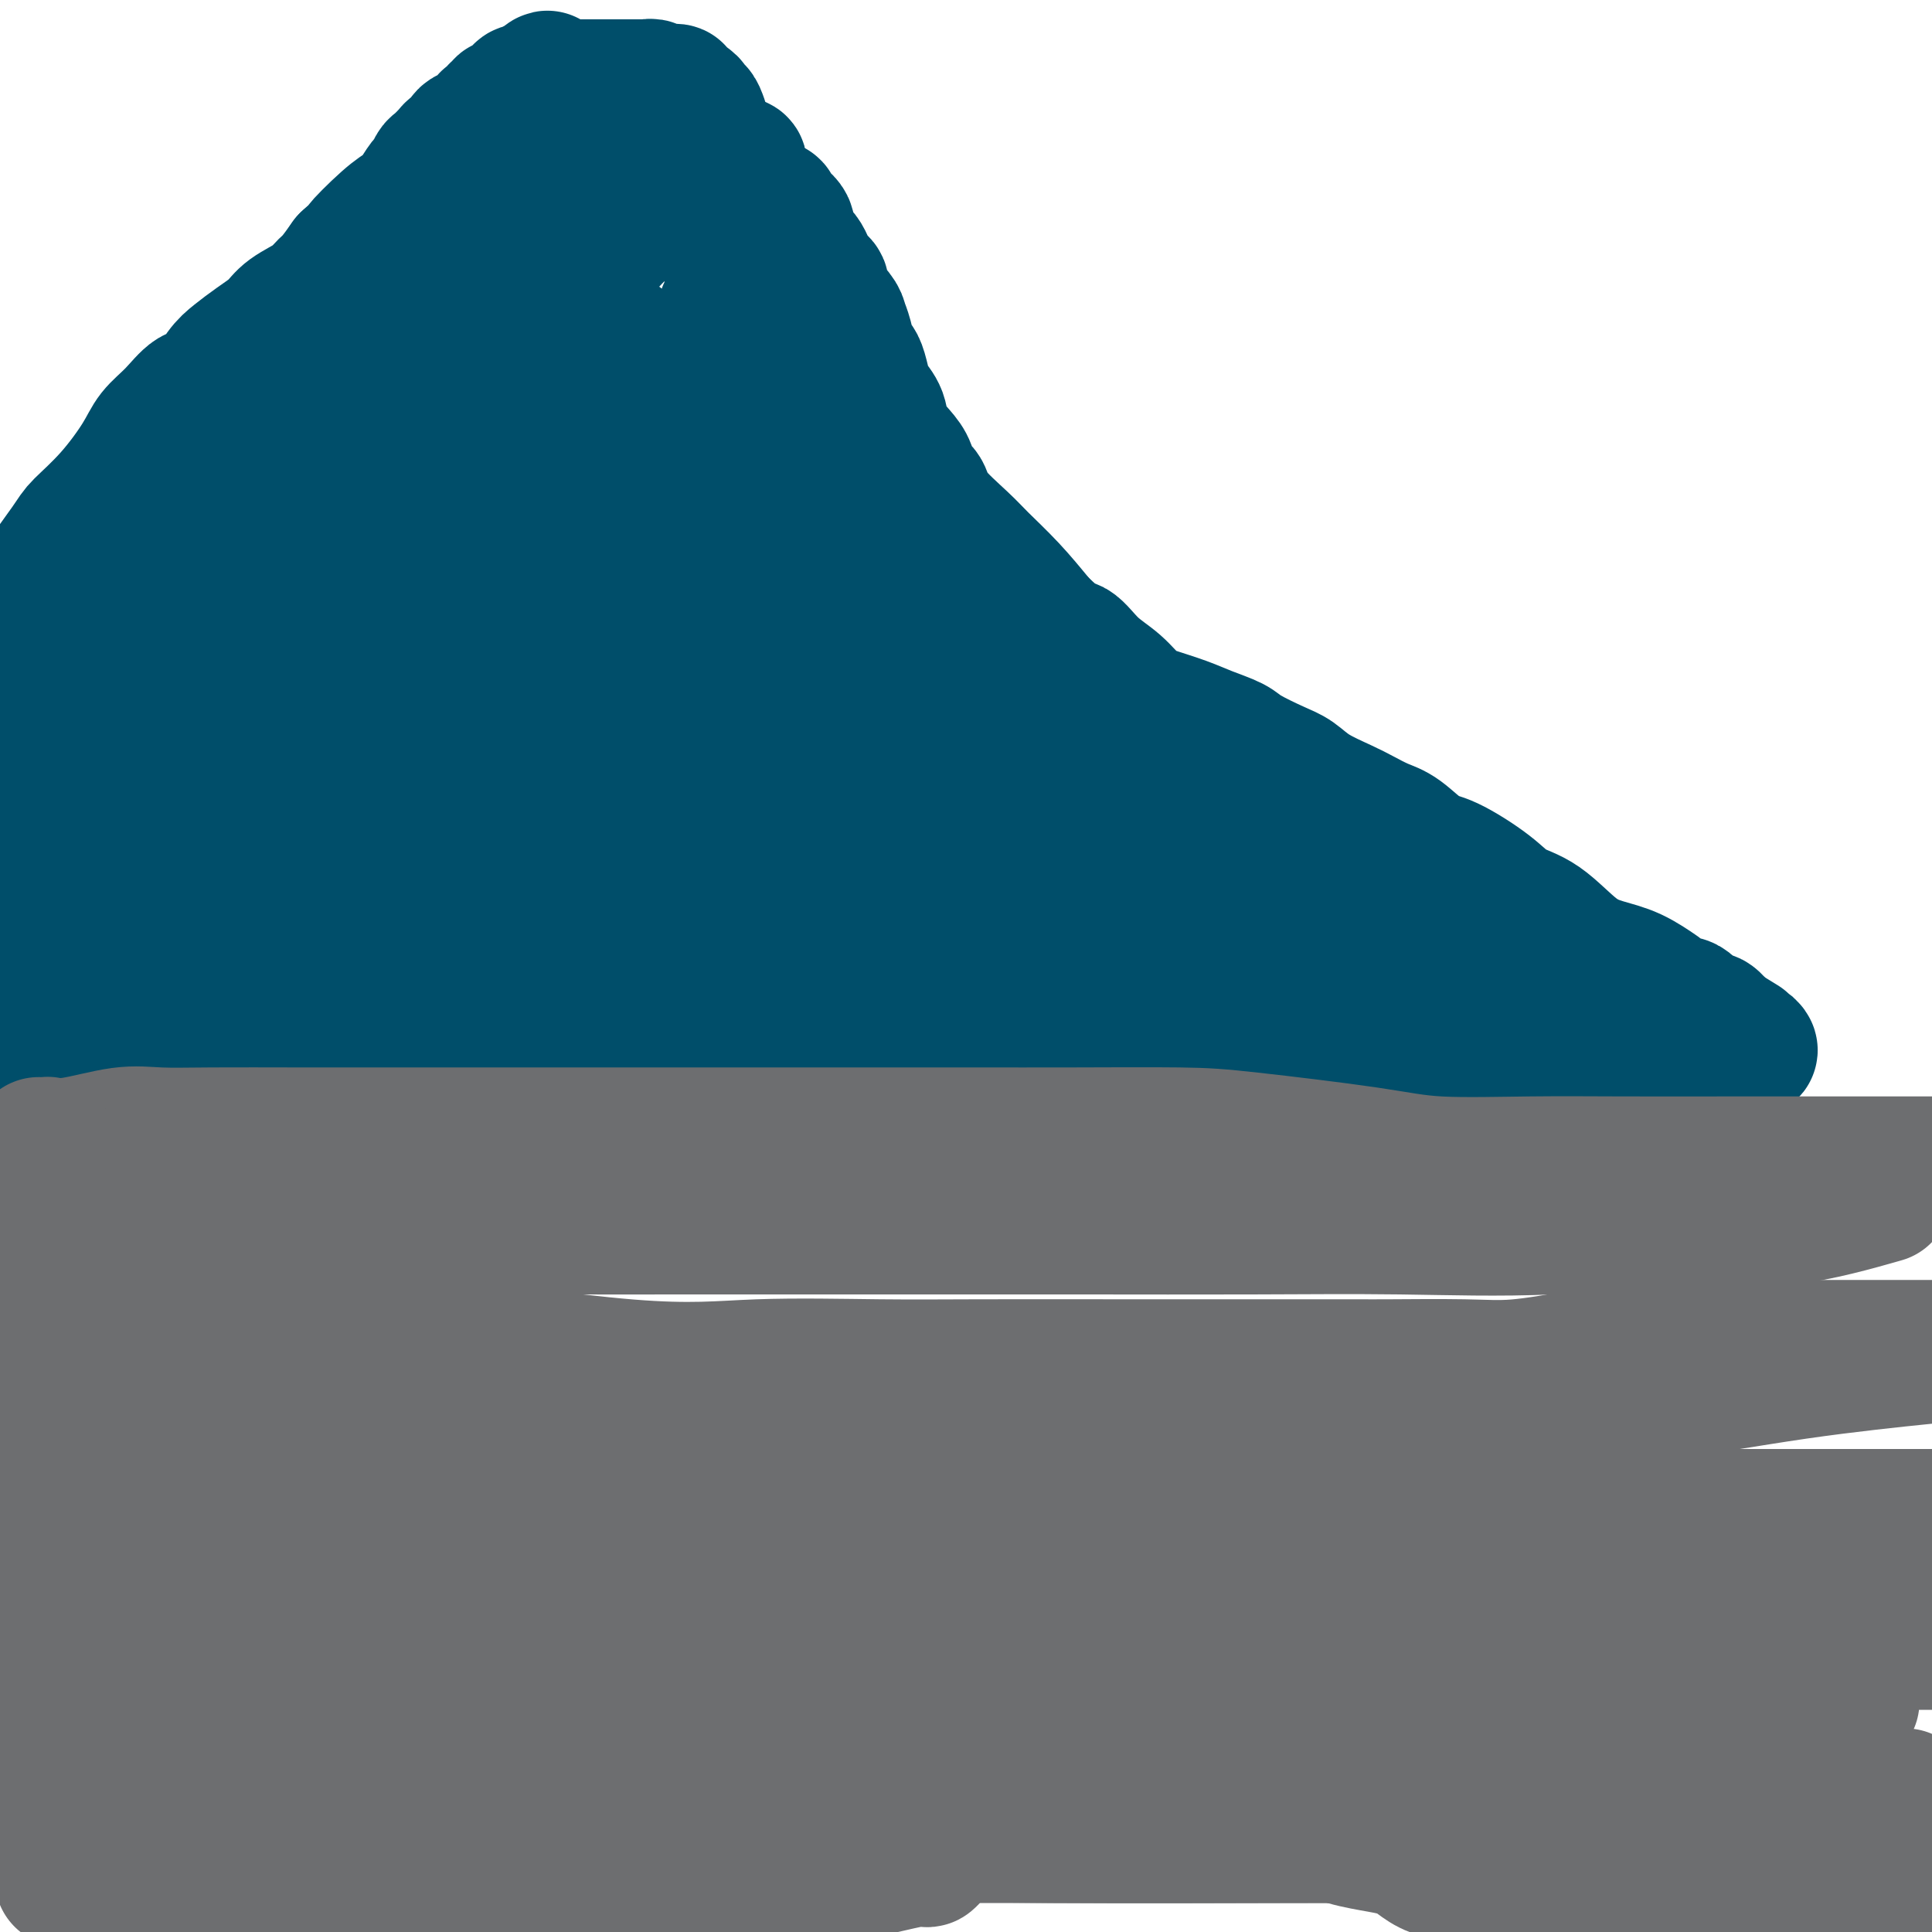 <svg viewBox='0 0 400 400' version='1.1' xmlns='http://www.w3.org/2000/svg' xmlns:xlink='http://www.w3.org/1999/xlink'><g fill='none' stroke='#004E6A' stroke-width='28' stroke-linecap='round' stroke-linejoin='round'><path d='M55,174c-0.028,0.124 -0.055,0.247 0,0c0.055,-0.247 0.194,-0.865 0,-1c-0.194,-0.135 -0.719,0.214 0,0c0.719,-0.214 2.682,-0.989 4,-2c1.318,-1.011 1.991,-2.256 3,-4c1.009,-1.744 2.355,-3.987 4,-6c1.645,-2.013 3.589,-3.796 6,-7c2.411,-3.204 5.289,-7.829 8,-11c2.711,-3.171 5.255,-4.890 9,-9c3.745,-4.110 8.690,-10.613 12,-15c3.310,-4.387 4.984,-6.658 7,-9c2.016,-2.342 4.375,-4.754 6,-7c1.625,-2.246 2.516,-4.325 4,-7c1.484,-2.675 3.562,-5.946 5,-8c1.438,-2.054 2.237,-2.889 3,-4c0.763,-1.111 1.489,-2.496 2,-3c0.511,-0.504 0.808,-0.127 1,0c0.192,0.127 0.278,0.005 0,0c-0.278,-0.005 -0.922,0.109 -3,4c-2.078,3.891 -5.591,11.561 -9,17c-3.409,5.439 -6.714,8.646 -9,12c-2.286,3.354 -3.553,6.853 -5,10c-1.447,3.147 -3.073,5.940 -5,9c-1.927,3.060 -4.156,6.387 -7,10c-2.844,3.613 -6.304,7.511 -9,11c-2.696,3.489 -4.627,6.568 -7,9c-2.373,2.432 -5.186,4.216 -8,6'/><path d='M67,169c-6.083,6.695 -5.792,5.431 -6,5c-0.208,-0.431 -0.915,-0.030 -2,1c-1.085,1.030 -2.550,2.689 -3,3c-0.450,0.311 0.113,-0.727 -1,0c-1.113,0.727 -3.901,3.218 -5,4c-1.099,0.782 -0.509,-0.144 -1,0c-0.491,0.144 -2.064,1.359 -3,2c-0.936,0.641 -1.234,0.708 -2,1c-0.766,0.292 -2.001,0.810 -3,1c-0.999,0.190 -1.762,0.051 -2,0c-0.238,-0.051 0.049,-0.014 0,0c-0.049,0.014 -0.433,0.004 -1,0c-0.567,-0.004 -1.318,-0.001 -2,0c-0.682,0.001 -1.297,0.000 -2,0c-0.703,-0.000 -1.494,0.000 -2,0c-0.506,-0.000 -0.727,-0.000 -1,0c-0.273,0.000 -0.598,0.001 -1,0c-0.402,-0.001 -0.882,-0.005 -1,0c-0.118,0.005 0.127,0.018 0,0c-0.127,-0.018 -0.625,-0.066 -1,0c-0.375,0.066 -0.628,0.244 -1,0c-0.372,-0.244 -0.864,-0.912 -1,-1c-0.136,-0.088 0.085,0.405 0,0c-0.085,-0.405 -0.476,-1.708 0,-3c0.476,-1.292 1.818,-2.573 3,-4c1.182,-1.427 2.203,-3.000 5,-5c2.797,-2.000 7.371,-4.429 10,-6c2.629,-1.571 3.315,-2.286 4,-3'/><path d='M48,164c4.383,-3.183 5.841,-4.139 7,-5c1.159,-0.861 2.019,-1.626 4,-3c1.981,-1.374 5.084,-3.358 8,-5c2.916,-1.642 5.647,-2.944 8,-5c2.353,-2.056 4.328,-4.866 7,-7c2.672,-2.134 6.040,-3.590 9,-5c2.960,-1.410 5.510,-2.773 7,-4c1.490,-1.227 1.918,-2.318 3,-4c1.082,-1.682 2.819,-3.954 4,-6c1.181,-2.046 1.807,-3.865 4,-7c2.193,-3.135 5.952,-7.587 8,-11c2.048,-3.413 2.384,-5.786 3,-8c0.616,-2.214 1.513,-4.270 2,-6c0.487,-1.730 0.563,-3.133 1,-5c0.437,-1.867 1.233,-4.199 2,-6c0.767,-1.801 1.503,-3.070 2,-4c0.497,-0.930 0.754,-1.522 1,-2c0.246,-0.478 0.481,-0.841 -1,1c-1.481,1.841 -4.676,5.887 -8,9c-3.324,3.113 -6.776,5.293 -10,8c-3.224,2.707 -6.221,5.942 -9,9c-2.779,3.058 -5.339,5.939 -8,9c-2.661,3.061 -5.423,6.301 -8,9c-2.577,2.699 -4.969,4.858 -7,7c-2.031,2.142 -3.701,4.269 -6,6c-2.299,1.731 -5.228,3.066 -8,5c-2.772,1.934 -5.386,4.467 -8,7'/><path d='M55,141c-12.812,11.609 -8.843,6.633 -9,6c-0.157,-0.633 -4.442,3.077 -7,5c-2.558,1.923 -3.391,2.059 -5,4c-1.609,1.941 -3.995,5.688 -6,9c-2.005,3.312 -3.630,6.188 -5,8c-1.370,1.812 -2.484,2.560 -4,4c-1.516,1.440 -3.432,3.571 -5,5c-1.568,1.429 -2.787,2.157 -4,3c-1.213,0.843 -2.418,1.802 -3,3c-0.582,1.198 -0.539,2.637 -1,3c-0.461,0.363 -1.424,-0.348 -2,0c-0.576,0.348 -0.763,1.755 2,0c2.763,-1.755 8.476,-6.672 11,-9c2.524,-2.328 1.859,-2.067 3,-4c1.141,-1.933 4.089,-6.061 7,-10c2.911,-3.939 5.786,-7.691 9,-12c3.214,-4.309 6.767,-9.177 10,-14c3.233,-4.823 6.147,-9.602 9,-14c2.853,-4.398 5.647,-8.415 8,-12c2.353,-3.585 4.266,-6.739 7,-9c2.734,-2.261 6.291,-3.631 8,-5c1.709,-1.369 1.572,-2.738 3,-5c1.428,-2.262 4.423,-5.417 6,-7c1.577,-1.583 1.736,-1.595 2,-2c0.264,-0.405 0.632,-1.202 1,-2'/><path d='M90,86c4.491,-4.890 2.217,-2.114 2,-2c-0.217,0.114 1.621,-2.432 3,-4c1.379,-1.568 2.299,-2.158 3,-3c0.701,-0.842 1.182,-1.937 3,-3c1.818,-1.063 4.971,-2.096 7,-4c2.029,-1.904 2.934,-4.680 4,-6c1.066,-1.320 2.293,-1.183 4,-3c1.707,-1.817 3.895,-5.588 5,-7c1.105,-1.412 1.126,-0.466 2,-1c0.874,-0.534 2.601,-2.548 4,-4c1.399,-1.452 2.470,-2.344 3,-3c0.530,-0.656 0.518,-1.078 1,-2c0.482,-0.922 1.457,-2.346 2,-3c0.543,-0.654 0.652,-0.539 1,-1c0.348,-0.461 0.933,-1.497 1,-2c0.067,-0.503 -0.384,-0.472 0,-1c0.384,-0.528 1.604,-1.616 2,-2c0.396,-0.384 -0.030,-0.063 0,0c0.030,0.063 0.517,-0.131 1,0c0.483,0.131 0.962,0.589 1,1c0.038,0.411 -0.365,0.776 0,1c0.365,0.224 1.498,0.309 3,1c1.502,0.691 3.372,1.989 5,3c1.628,1.011 3.015,1.734 4,2c0.985,0.266 1.567,0.076 2,0c0.433,-0.076 0.716,-0.038 1,0'/><path d='M154,43c2.973,1.239 1.907,0.335 2,0c0.093,-0.335 1.347,-0.101 2,0c0.653,0.101 0.705,0.071 1,0c0.295,-0.071 0.833,-0.181 1,0c0.167,0.181 -0.036,0.655 0,1c0.036,0.345 0.313,0.561 1,1c0.687,0.439 1.786,1.101 2,2c0.214,0.899 -0.457,2.035 0,3c0.457,0.965 2.042,1.761 3,3c0.958,1.239 1.289,2.922 2,4c0.711,1.078 1.801,1.550 2,2c0.199,0.450 -0.494,0.877 0,2c0.494,1.123 2.174,2.941 3,4c0.826,1.059 0.799,1.359 1,2c0.201,0.641 0.632,1.621 1,3c0.368,1.379 0.675,3.156 1,4c0.325,0.844 0.669,0.756 1,1c0.331,0.244 0.650,0.819 1,2c0.350,1.181 0.730,2.966 1,4c0.270,1.034 0.429,1.315 1,2c0.571,0.685 1.552,1.773 2,3c0.448,1.227 0.362,2.593 1,4c0.638,1.407 2.002,2.856 3,4c0.998,1.144 1.632,1.983 2,3c0.368,1.017 0.469,2.213 1,3c0.531,0.787 1.491,1.167 2,2c0.509,0.833 0.567,2.121 2,4c1.433,1.879 4.240,4.349 6,6c1.760,1.651 2.474,2.483 4,4c1.526,1.517 3.865,3.719 6,6c2.135,2.281 4.068,4.640 6,7'/><path d='M215,129c5.432,5.426 6.012,4.489 7,5c0.988,0.511 2.385,2.468 4,4c1.615,1.532 3.448,2.637 5,4c1.552,1.363 2.822,2.984 4,4c1.178,1.016 2.266,1.426 4,2c1.734,0.574 4.116,1.313 6,2c1.884,0.687 3.270,1.324 5,2c1.730,0.676 3.804,1.391 5,2c1.196,0.609 1.513,1.111 3,2c1.487,0.889 4.144,2.163 6,3c1.856,0.837 2.912,1.236 4,2c1.088,0.764 2.208,1.893 4,3c1.792,1.107 4.258,2.192 6,3c1.742,0.808 2.762,1.341 4,2c1.238,0.659 2.694,1.446 4,2c1.306,0.554 2.462,0.876 4,2c1.538,1.124 3.459,3.049 5,4c1.541,0.951 2.704,0.926 5,2c2.296,1.074 5.726,3.247 8,5c2.274,1.753 3.394,3.087 5,4c1.606,0.913 3.699,1.404 6,3c2.301,1.596 4.811,4.296 7,6c2.189,1.704 4.056,2.412 6,3c1.944,0.588 3.966,1.054 6,2c2.034,0.946 4.082,2.370 5,3c0.918,0.630 0.707,0.465 1,1c0.293,0.535 1.090,1.770 2,2c0.910,0.230 1.935,-0.547 3,0c1.065,0.547 2.171,2.416 3,3c0.829,0.584 1.380,-0.119 2,0c0.620,0.119 1.310,1.059 2,2'/><path d='M356,213c10.214,6.233 2.750,1.814 1,1c-1.750,-0.814 2.214,1.977 4,3c1.786,1.023 1.393,0.277 1,0c-0.393,-0.277 -0.785,-0.086 -1,0c-0.215,0.086 -0.253,0.067 -2,0c-1.747,-0.067 -5.205,-0.183 -11,-2c-5.795,-1.817 -13.929,-5.336 -22,-9c-8.071,-3.664 -16.080,-7.475 -22,-10c-5.920,-2.525 -9.750,-3.766 -14,-6c-4.250,-2.234 -8.919,-5.461 -13,-8c-4.081,-2.539 -7.573,-4.389 -11,-7c-3.427,-2.611 -6.788,-5.982 -11,-9c-4.212,-3.018 -9.276,-5.684 -13,-8c-3.724,-2.316 -6.107,-4.284 -10,-8c-3.893,-3.716 -9.297,-9.181 -14,-13c-4.703,-3.819 -8.705,-5.992 -12,-8c-3.295,-2.008 -5.884,-3.851 -9,-6c-3.116,-2.149 -6.758,-4.604 -9,-7c-2.242,-2.396 -3.085,-4.731 -5,-7c-1.915,-2.269 -4.904,-4.471 -7,-6c-2.096,-1.529 -3.299,-2.385 -4,-3c-0.701,-0.615 -0.900,-0.989 -2,-2c-1.100,-1.011 -3.100,-2.660 -4,-4c-0.900,-1.340 -0.698,-2.370 -1,-3c-0.302,-0.630 -1.106,-0.859 -2,-2c-0.894,-1.141 -1.878,-3.192 -3,-6c-1.122,-2.808 -2.383,-6.371 -3,-9c-0.617,-2.629 -0.589,-4.323 -1,-6c-0.411,-1.677 -1.260,-3.336 -2,-5c-0.740,-1.664 -1.370,-3.332 -2,-5'/><path d='M152,58c-2.044,-6.299 -0.155,-4.046 0,-4c0.155,0.046 -1.423,-2.113 -2,-4c-0.577,-1.887 -0.152,-3.500 0,-5c0.152,-1.500 0.031,-2.885 0,-4c-0.031,-1.115 0.029,-1.959 0,-3c-0.029,-1.041 -0.148,-2.280 0,-3c0.148,-0.720 0.562,-0.922 1,-1c0.438,-0.078 0.901,-0.030 1,0c0.099,0.030 -0.167,0.044 0,0c0.167,-0.044 0.766,-0.146 1,0c0.234,0.146 0.101,0.542 0,1c-0.101,0.458 -0.172,0.980 0,2c0.172,1.020 0.586,2.540 1,4c0.414,1.460 0.829,2.861 1,4c0.171,1.139 0.098,2.017 0,3c-0.098,0.983 -0.221,2.069 0,3c0.221,0.931 0.786,1.705 0,4c-0.786,2.295 -2.924,6.112 -4,8c-1.076,1.888 -1.090,1.848 -1,3c0.090,1.152 0.285,3.495 0,5c-0.285,1.505 -1.050,2.171 -2,3c-0.950,0.829 -2.085,1.820 -3,3c-0.915,1.180 -1.610,2.548 -2,3c-0.390,0.452 -0.476,-0.013 -1,1c-0.524,1.013 -1.487,3.503 -2,5c-0.513,1.497 -0.575,1.999 -1,3c-0.425,1.001 -1.212,2.500 -2,4'/><path d='M137,93c-3.024,6.806 -1.584,4.820 -1,4c0.584,-0.820 0.312,-0.473 -1,1c-1.312,1.473 -3.664,4.072 -5,6c-1.336,1.928 -1.658,3.186 -2,4c-0.342,0.814 -0.705,1.186 -1,2c-0.295,0.814 -0.521,2.070 -1,3c-0.479,0.930 -1.211,1.532 -2,2c-0.789,0.468 -1.633,0.800 -2,1c-0.367,0.200 -0.255,0.269 -1,1c-0.745,0.731 -2.345,2.125 -3,3c-0.655,0.875 -0.364,1.231 -1,2c-0.636,0.769 -2.197,1.951 -3,3c-0.803,1.049 -0.846,1.964 -2,4c-1.154,2.036 -3.417,5.193 -5,7c-1.583,1.807 -2.486,2.263 -4,3c-1.514,0.737 -3.638,1.755 -5,3c-1.362,1.245 -1.962,2.716 -3,4c-1.038,1.284 -2.515,2.382 -4,3c-1.485,0.618 -2.976,0.756 -4,1c-1.024,0.244 -1.579,0.592 -3,1c-1.421,0.408 -3.709,0.874 -5,1c-1.291,0.126 -1.584,-0.088 -2,0c-0.416,0.088 -0.954,0.478 -1,0c-0.046,-0.478 0.402,-1.825 1,-3c0.598,-1.175 1.348,-2.177 4,-5c2.652,-2.823 7.206,-7.468 10,-10c2.794,-2.532 3.829,-2.951 6,-4c2.171,-1.049 5.477,-2.728 9,-4c3.523,-1.272 7.261,-2.136 11,-3'/><path d='M117,123c5.643,-2.141 6.752,-1.993 9,-3c2.248,-1.007 5.635,-3.167 8,-4c2.365,-0.833 3.709,-0.338 5,-1c1.291,-0.662 2.530,-2.481 4,-3c1.470,-0.519 3.172,0.264 4,0c0.828,-0.264 0.782,-1.574 1,-2c0.218,-0.426 0.701,0.030 1,0c0.299,-0.030 0.416,-0.548 1,-1c0.584,-0.452 1.637,-0.839 2,-1c0.363,-0.161 0.038,-0.096 0,0c-0.038,0.096 0.211,0.222 1,0c0.789,-0.222 2.119,-0.791 3,-1c0.881,-0.209 1.312,-0.056 2,0c0.688,0.056 1.631,0.015 2,0c0.369,-0.015 0.164,-0.004 0,0c-0.164,0.004 -0.287,0.001 1,0c1.287,-0.001 3.983,-0.000 5,0c1.017,0.000 0.353,0.000 1,0c0.647,-0.000 2.605,-0.000 3,0c0.395,0.000 -0.772,0.001 0,1c0.772,0.999 3.483,2.995 5,4c1.517,1.005 1.838,1.018 3,2c1.162,0.982 3.163,2.932 5,4c1.837,1.068 3.510,1.254 5,2c1.490,0.746 2.798,2.050 4,3c1.202,0.950 2.299,1.545 4,2c1.701,0.455 4.005,0.771 6,1c1.995,0.229 3.679,0.371 5,1c1.321,0.629 2.279,1.746 3,2c0.721,0.254 1.206,-0.356 2,0c0.794,0.356 1.897,1.678 3,3'/><path d='M215,132c5.759,2.525 4.158,1.839 4,2c-0.158,0.161 1.128,1.171 2,2c0.872,0.829 1.330,1.479 2,2c0.670,0.521 1.553,0.914 2,1c0.447,0.086 0.458,-0.135 1,0c0.542,0.135 1.617,0.625 2,1c0.383,0.375 0.076,0.635 0,1c-0.076,0.365 0.079,0.833 0,1c-0.079,0.167 -0.393,0.031 -1,0c-0.607,-0.031 -1.509,0.044 -2,0c-0.491,-0.044 -0.573,-0.207 -1,0c-0.427,0.207 -1.199,0.783 -2,1c-0.801,0.217 -1.629,0.076 -2,0c-0.371,-0.076 -0.284,-0.085 -1,0c-0.716,0.085 -2.234,0.265 -4,0c-1.766,-0.265 -3.780,-0.974 -5,-1c-1.220,-0.026 -1.647,0.630 -4,0c-2.353,-0.630 -6.632,-2.548 -11,-4c-4.368,-1.452 -8.827,-2.439 -12,-3c-3.173,-0.561 -5.062,-0.697 -8,-1c-2.938,-0.303 -6.925,-0.775 -9,-1c-2.075,-0.225 -2.238,-0.204 -3,-1c-0.762,-0.796 -2.122,-2.409 -3,-3c-0.878,-0.591 -1.275,-0.158 -2,0c-0.725,0.158 -1.778,0.042 -3,0c-1.222,-0.042 -2.613,-0.011 -4,0c-1.387,0.011 -2.769,0.003 -4,0c-1.231,-0.003 -2.309,-0.001 -3,0c-0.691,0.001 -0.994,0.000 -2,0c-1.006,-0.000 -2.716,-0.000 -4,0c-1.284,0.000 -2.142,0.000 -3,0'/><path d='M135,129c-4.764,-0.002 -4.173,-0.005 -5,0c-0.827,0.005 -3.071,0.020 -6,1c-2.929,0.980 -6.542,2.924 -9,4c-2.458,1.076 -3.762,1.282 -5,2c-1.238,0.718 -2.412,1.947 -4,3c-1.588,1.053 -3.592,1.928 -5,3c-1.408,1.072 -2.222,2.340 -3,3c-0.778,0.660 -1.520,0.713 -2,1c-0.480,0.287 -0.696,0.809 -1,1c-0.304,0.191 -0.695,0.051 0,0c0.695,-0.051 2.474,-0.014 4,0c1.526,0.014 2.797,0.004 4,0c1.203,-0.004 2.337,-0.001 5,0c2.663,0.001 6.853,0.001 11,0c4.147,-0.001 8.249,-0.002 13,0c4.751,0.002 10.149,0.008 16,0c5.851,-0.008 12.154,-0.028 17,0c4.846,0.028 8.234,0.106 13,0c4.766,-0.106 10.911,-0.394 14,0c3.089,0.394 3.123,1.471 5,2c1.877,0.529 5.597,0.509 8,1c2.403,0.491 3.488,1.491 5,2c1.512,0.509 3.451,0.527 5,1c1.549,0.473 2.710,1.401 4,2c1.290,0.599 2.710,0.868 4,1c1.290,0.132 2.449,0.126 4,0c1.551,-0.126 3.493,-0.371 5,0c1.507,0.371 2.579,1.357 4,2c1.421,0.643 3.190,0.942 4,1c0.810,0.058 0.660,-0.126 1,0c0.340,0.126 1.170,0.563 2,1'/><path d='M243,160c8.407,2.022 3.925,0.578 2,0c-1.925,-0.578 -1.294,-0.291 -1,0c0.294,0.291 0.251,0.586 0,1c-0.251,0.414 -0.711,0.946 -1,1c-0.289,0.054 -0.407,-0.371 -2,0c-1.593,0.371 -4.661,1.539 -8,3c-3.339,1.461 -6.951,3.214 -11,4c-4.049,0.786 -8.536,0.603 -13,1c-4.464,0.397 -8.905,1.374 -14,2c-5.095,0.626 -10.845,0.900 -14,1c-3.155,0.100 -3.717,0.027 -6,0c-2.283,-0.027 -6.288,-0.006 -9,0c-2.712,0.006 -4.130,-0.002 -6,0c-1.870,0.002 -4.193,0.015 -6,0c-1.807,-0.015 -3.100,-0.056 -5,0c-1.900,0.056 -4.409,0.211 -6,0c-1.591,-0.211 -2.265,-0.789 -5,-1c-2.735,-0.211 -7.531,-0.057 -10,0c-2.469,0.057 -2.610,0.015 -4,0c-1.390,-0.015 -4.031,-0.004 -7,0c-2.969,0.004 -6.268,-0.000 -9,0c-2.732,0.000 -4.897,0.004 -10,0c-5.103,-0.004 -13.144,-0.017 -19,0c-5.856,0.017 -9.529,0.065 -13,0c-3.471,-0.065 -6.742,-0.241 -10,0c-3.258,0.241 -6.502,0.900 -10,1c-3.498,0.100 -7.249,-0.358 -10,0c-2.751,0.358 -4.500,1.531 -6,2c-1.500,0.469 -2.750,0.235 -4,0'/><path d='M26,175c-5.266,0.856 -3.430,1.497 -3,2c0.430,0.503 -0.547,0.867 0,1c0.547,0.133 2.616,0.036 5,0c2.384,-0.036 5.083,-0.010 8,0c2.917,0.010 6.052,0.003 10,0c3.948,-0.003 8.708,-0.001 13,0c4.292,0.001 8.115,0.003 12,0c3.885,-0.003 7.831,-0.011 12,0c4.169,0.011 8.560,0.041 12,0c3.440,-0.041 5.927,-0.155 9,0c3.073,0.155 6.730,0.577 10,1c3.270,0.423 6.154,0.845 10,1c3.846,0.155 8.656,0.041 12,0c3.344,-0.041 5.223,-0.011 8,0c2.777,0.011 6.453,0.003 10,0c3.547,-0.003 6.966,-0.001 11,0c4.034,0.001 8.682,0.000 13,0c4.318,-0.000 8.307,-0.000 13,0c4.693,0.000 10.091,0.000 15,0c4.909,-0.000 9.329,-0.000 14,0c4.671,0.000 9.591,0.000 14,0c4.409,-0.000 8.305,-0.000 12,0c3.695,0.000 7.187,0.000 10,0c2.813,-0.000 4.947,-0.000 7,0c2.053,0.000 4.027,0.000 6,0'/><path d='M269,180c39.359,0.631 14.757,0.709 6,1c-8.757,0.291 -1.668,0.797 2,1c3.668,0.203 3.917,0.105 4,0c0.083,-0.105 0.001,-0.216 0,0c-0.001,0.216 0.081,0.761 0,1c-0.081,0.239 -0.323,0.173 0,0c0.323,-0.173 1.211,-0.453 2,0c0.789,0.453 1.478,1.638 2,2c0.522,0.362 0.877,-0.098 1,0c0.123,0.098 0.015,0.755 0,1c-0.015,0.245 0.063,0.077 0,0c-0.063,-0.077 -0.268,-0.063 0,0c0.268,0.063 1.007,0.176 0,1c-1.007,0.824 -3.762,2.361 -6,3c-2.238,0.639 -3.960,0.382 -7,1c-3.040,0.618 -7.400,2.113 -12,3c-4.600,0.887 -9.440,1.166 -15,2c-5.560,0.834 -11.838,2.224 -18,3c-6.162,0.776 -12.207,0.940 -18,1c-5.793,0.060 -11.332,0.016 -18,0c-6.668,-0.016 -14.464,-0.004 -21,0c-6.536,0.004 -11.812,0.001 -17,0c-5.188,-0.001 -10.289,-0.000 -15,0c-4.711,0.000 -9.033,0.000 -13,0c-3.967,-0.000 -7.580,-0.000 -12,0c-4.420,0.000 -9.648,0.000 -13,0c-3.352,-0.000 -4.829,-0.000 -6,0c-1.171,0.000 -2.035,0.000 -3,0c-0.965,-0.000 -2.029,-0.000 -4,0c-1.971,0.000 -4.849,0.000 -7,0c-2.151,-0.000 -3.576,-0.000 -5,0'/><path d='M76,200c-25.053,0.398 -11.685,0.894 -8,1c3.685,0.106 -2.313,-0.179 -6,0c-3.687,0.179 -5.064,0.822 -7,1c-1.936,0.178 -4.432,-0.107 -7,0c-2.568,0.107 -5.210,0.608 -7,1c-1.790,0.392 -2.730,0.677 -5,1c-2.270,0.323 -5.871,0.685 -8,1c-2.129,0.315 -2.786,0.585 -4,1c-1.214,0.415 -2.985,0.976 -5,2c-2.015,1.024 -4.274,2.512 -6,3c-1.726,0.488 -2.921,-0.023 -4,0c-1.079,0.023 -2.044,0.579 -3,1c-0.956,0.421 -1.903,0.705 -3,1c-1.097,0.295 -2.344,0.601 -2,1c0.344,0.399 2.280,0.892 3,1c0.720,0.108 0.223,-0.167 2,0c1.777,0.167 5.828,0.777 10,1c4.172,0.223 8.463,0.060 13,0c4.537,-0.060 9.318,-0.016 15,0c5.682,0.016 12.265,0.004 18,0c5.735,-0.004 10.621,-0.001 16,0c5.379,0.001 11.251,0.000 17,0c5.749,-0.000 11.374,-0.000 17,0'/><path d='M112,216c18.951,0.000 18.330,0.000 21,0c2.670,-0.000 8.633,-0.000 13,0c4.367,0.000 7.139,0.000 11,0c3.861,-0.000 8.811,-0.000 13,0c4.189,0.000 7.618,0.000 12,0c4.382,-0.000 9.716,-0.000 14,0c4.284,0.000 7.518,0.000 12,0c4.482,-0.000 10.213,-0.000 15,0c4.787,0.000 8.630,0.000 12,0c3.370,-0.000 6.268,-0.000 9,0c2.732,0.000 5.299,0.000 10,0c4.701,-0.000 11.536,-0.000 16,0c4.464,0.000 6.557,0.000 9,0c2.443,-0.000 5.236,-0.000 8,0c2.764,0.000 5.499,0.000 8,0c2.501,-0.000 4.768,-0.000 7,0c2.232,0.000 4.427,0.000 6,0c1.573,-0.000 2.522,-0.001 4,0c1.478,0.001 3.483,0.004 5,0c1.517,-0.004 2.546,-0.015 3,0c0.454,0.015 0.332,0.057 1,0c0.668,-0.057 2.125,-0.211 3,0c0.875,0.211 1.168,0.789 2,1c0.832,0.211 2.204,0.057 3,0c0.796,-0.057 1.018,-0.015 1,0c-0.018,0.015 -0.274,0.004 0,0c0.274,-0.004 1.078,-0.001 1,0c-0.078,0.001 -1.039,0.001 -2,0'/><path d='M329,217c31.955,0.155 3.344,0.041 -8,0c-11.344,-0.041 -5.421,-0.011 -6,0c-0.579,0.011 -7.661,0.003 -18,0c-10.339,-0.003 -23.937,-0.001 -34,0c-10.063,0.001 -16.591,0.000 -24,0c-7.409,-0.000 -15.697,-0.000 -24,0c-8.303,0.000 -16.620,0.000 -24,0c-7.380,-0.000 -13.825,-0.000 -21,0c-7.175,0.000 -15.082,0.000 -23,0c-7.918,-0.000 -15.848,-0.000 -23,0c-7.152,0.000 -13.527,0.000 -19,0c-5.473,-0.000 -10.044,-0.000 -15,0c-4.956,0.000 -10.297,0.000 -15,0c-4.703,-0.000 -8.767,-0.000 -13,0c-4.233,0.000 -8.634,0.000 -13,0c-4.366,-0.000 -8.696,-0.000 -11,0c-2.304,0.000 -2.582,0.001 -4,0c-1.418,-0.001 -3.975,-0.003 -5,0c-1.025,0.003 -0.518,0.011 -1,0c-0.482,-0.011 -1.954,-0.039 -3,0c-1.046,0.039 -1.665,0.147 -2,0c-0.335,-0.147 -0.386,-0.547 -1,-1c-0.614,-0.453 -1.791,-0.957 -3,-2c-1.209,-1.043 -2.448,-2.625 -4,-4c-1.552,-1.375 -3.416,-2.544 -5,-4c-1.584,-1.456 -2.888,-3.200 -4,-5c-1.112,-1.800 -2.032,-3.657 -3,-5c-0.968,-1.343 -1.984,-2.171 -3,-3'/><path d='M0,193c-4.667,-4.333 -3.833,-3.167 -3,-2'/><path d='M0,178c-0.101,0.267 -0.201,0.533 0,0c0.201,-0.533 0.704,-1.866 2,-3c1.296,-1.134 3.385,-2.070 4,-3c0.615,-0.930 -0.245,-1.856 0,-3c0.245,-1.144 1.595,-2.508 3,-4c1.405,-1.492 2.866,-3.113 4,-5c1.134,-1.887 1.940,-4.039 3,-6c1.060,-1.961 2.374,-3.732 3,-5c0.626,-1.268 0.562,-2.034 1,-3c0.438,-0.966 1.376,-2.131 3,-4c1.624,-1.869 3.933,-4.443 5,-6c1.067,-1.557 0.890,-2.098 1,-3c0.110,-0.902 0.505,-2.165 1,-3c0.495,-0.835 1.090,-1.241 2,-2c0.910,-0.759 2.135,-1.870 3,-3c0.865,-1.130 1.372,-2.279 2,-3c0.628,-0.721 1.379,-1.014 2,-2c0.621,-0.986 1.114,-2.664 2,-4c0.886,-1.336 2.165,-2.332 3,-3c0.835,-0.668 1.226,-1.010 2,-2c0.774,-0.990 1.929,-2.628 3,-4c1.071,-1.372 2.056,-2.478 3,-4c0.944,-1.522 1.845,-3.459 3,-5c1.155,-1.541 2.563,-2.686 4,-4c1.437,-1.314 2.904,-2.798 4,-5c1.096,-2.202 1.820,-5.121 3,-7c1.180,-1.879 2.816,-2.718 4,-4c1.184,-1.282 1.917,-3.006 3,-4c1.083,-0.994 2.517,-1.256 4,-2c1.483,-0.744 3.015,-1.970 4,-3c0.985,-1.030 1.424,-1.866 2,-3c0.576,-1.134 1.288,-2.567 2,-4'/><path d='M85,62c9.069,-11.040 4.240,-4.638 3,-3c-1.240,1.638 1.108,-1.486 2,-3c0.892,-1.514 0.327,-1.416 1,-2c0.673,-0.584 2.583,-1.848 4,-3c1.417,-1.152 2.342,-2.190 3,-3c0.658,-0.810 1.049,-1.391 2,-2c0.951,-0.609 2.461,-1.248 3,-2c0.539,-0.752 0.107,-1.619 1,-2c0.893,-0.381 3.111,-0.277 4,-1c0.889,-0.723 0.451,-2.274 1,-3c0.549,-0.726 2.087,-0.628 3,-1c0.913,-0.372 1.201,-1.213 2,-2c0.799,-0.787 2.107,-1.521 3,-2c0.893,-0.479 1.370,-0.702 2,-1c0.630,-0.298 1.412,-0.672 2,-1c0.588,-0.328 0.983,-0.610 1,-1c0.017,-0.390 -0.345,-0.889 0,-1c0.345,-0.111 1.398,0.168 2,0c0.602,-0.168 0.753,-0.781 1,-1c0.247,-0.219 0.591,-0.045 1,0c0.409,0.045 0.883,-0.041 1,0c0.117,0.041 -0.123,0.207 0,0c0.123,-0.207 0.609,-0.788 1,-1c0.391,-0.212 0.686,-0.057 1,0c0.314,0.057 0.648,0.015 1,0c0.352,-0.015 0.721,-0.004 1,0c0.279,0.004 0.466,0.001 1,0c0.534,-0.001 1.413,-0.000 2,0c0.587,0.000 0.882,0.000 1,0c0.118,-0.000 0.059,-0.000 0,0'/><path d='M135,27c3.979,-1.706 0.925,-0.471 0,0c-0.925,0.471 0.278,0.179 1,0c0.722,-0.179 0.964,-0.244 1,0c0.036,0.244 -0.135,0.798 0,1c0.135,0.202 0.575,0.053 1,0c0.425,-0.053 0.836,-0.011 1,0c0.164,0.011 0.083,-0.011 0,0c-0.083,0.011 -0.167,0.054 0,0c0.167,-0.054 0.583,-0.207 1,0c0.417,0.207 0.833,0.773 1,1c0.167,0.227 0.083,0.113 0,0'/></g>
<g fill='none' stroke='#6D6E70' stroke-width='28' stroke-linecap='round' stroke-linejoin='round'><path d='M8,237c0.929,0.016 1.858,0.033 2,0c0.142,-0.033 -0.503,-0.114 0,0c0.503,0.114 2.153,0.423 5,0c2.847,-0.423 6.890,-1.577 10,-2c3.110,-0.423 5.287,-0.113 8,0c2.713,0.113 5.963,0.030 11,0c5.037,-0.030 11.861,-0.008 17,0c5.139,0.008 8.593,0.002 14,0c5.407,-0.002 12.766,-0.001 19,0c6.234,0.001 11.343,0.000 17,0c5.657,-0.000 11.863,-0.000 18,0c6.137,0.000 12.207,0.000 18,0c5.793,-0.000 11.309,-0.000 17,0c5.691,0.000 11.555,0.001 18,0c6.445,-0.001 13.469,-0.005 20,0c6.531,0.005 12.567,0.019 20,0c7.433,-0.019 16.262,-0.072 22,0c5.738,0.072 8.384,0.268 15,1c6.616,0.732 17.201,2.000 24,3c6.799,1.000 9.811,1.732 15,2c5.189,0.268 12.555,0.072 19,0c6.445,-0.072 11.970,-0.019 19,0c7.030,0.019 15.565,0.005 23,0c7.435,-0.005 13.771,-0.001 19,0c5.229,0.001 9.351,0.000 13,0c3.649,-0.000 6.824,-0.000 10,0'/><path d='M388,248c1.652,-0.469 3.304,-0.939 0,0c-3.304,0.939 -11.564,3.285 -18,4c-6.436,0.715 -11.047,-0.201 -19,0c-7.953,0.201 -19.248,1.518 -30,2c-10.752,0.482 -20.962,0.129 -31,0c-10.038,-0.129 -19.902,-0.035 -31,0c-11.098,0.035 -23.428,0.009 -34,0c-10.572,-0.009 -19.386,-0.003 -28,0c-8.614,0.003 -17.028,0.003 -27,0c-9.972,-0.003 -21.502,-0.008 -30,0c-8.498,0.008 -13.966,0.029 -20,0c-6.034,-0.029 -12.636,-0.106 -19,0c-6.364,0.106 -12.492,0.396 -18,1c-5.508,0.604 -10.396,1.521 -15,2c-4.604,0.479 -8.922,0.521 -13,1c-4.078,0.479 -7.915,1.396 -11,2c-3.085,0.604 -5.417,0.894 -8,1c-2.583,0.106 -5.415,0.027 -8,0c-2.585,-0.027 -4.922,-0.002 -7,0c-2.078,0.002 -3.897,-0.020 -6,0c-2.103,0.020 -4.489,0.082 -7,0c-2.511,-0.082 -5.146,-0.309 -7,0c-1.854,0.309 -2.927,1.155 -4,2'/><path d='M0,265c-1.200,-0.155 -2.399,-0.309 0,0c2.399,0.309 8.398,1.083 13,2c4.602,0.917 7.808,1.979 15,3c7.192,1.021 18.370,2.000 27,3c8.630,1.000 14.712,2.019 28,4c13.288,1.981 33.783,4.923 47,6c13.217,1.077 19.158,0.289 27,0c7.842,-0.289 17.586,-0.077 25,0c7.414,0.077 12.496,0.021 21,0c8.504,-0.021 20.428,-0.006 29,0c8.572,0.006 13.791,0.003 22,0c8.209,-0.003 19.409,-0.006 25,0c5.591,0.006 5.573,0.022 9,0c3.427,-0.022 10.299,-0.083 15,0c4.701,0.083 7.229,0.309 11,0c3.771,-0.309 8.783,-1.155 13,-2c4.217,-0.845 7.638,-1.691 12,-2c4.362,-0.309 9.665,-0.083 13,0c3.335,0.083 4.702,0.022 6,0c1.298,-0.022 2.527,-0.006 4,0c1.473,0.006 3.188,0.002 5,0c1.812,-0.002 3.719,-0.000 5,0c1.281,0.000 1.935,0.000 3,0c1.065,-0.000 2.539,-0.000 4,0c1.461,0.000 2.908,0.000 4,0c1.092,-0.000 1.829,-0.000 3,0c1.171,0.000 2.777,0.000 4,0c1.223,-0.000 2.064,-0.000 5,0c2.936,0.000 7.968,0.000 13,0'/><path d='M397,281c2.078,-0.212 4.157,-0.425 0,0c-4.157,0.425 -14.549,1.487 -25,3c-10.451,1.513 -20.961,3.477 -34,5c-13.039,1.523 -28.606,2.604 -42,3c-13.394,0.396 -24.615,0.106 -39,0c-14.385,-0.106 -31.933,-0.027 -42,0c-10.067,0.027 -12.651,0.004 -19,0c-6.349,-0.004 -16.462,0.013 -26,0c-9.538,-0.013 -18.499,-0.056 -27,1c-8.501,1.056 -16.541,3.211 -24,4c-7.459,0.789 -14.337,0.211 -20,0c-5.663,-0.211 -10.112,-0.057 -15,0c-4.888,0.057 -10.214,0.015 -14,0c-3.786,-0.015 -6.033,-0.005 -9,0c-2.967,0.005 -6.654,0.004 -11,0c-4.346,-0.004 -9.350,-0.011 -13,0c-3.650,0.011 -5.944,0.042 -11,0c-5.056,-0.042 -12.873,-0.155 -18,0c-5.127,0.155 -7.563,0.577 -10,1'/><path d='M6,306c0.025,0.000 0.050,0.000 0,0c-0.050,-0.000 -0.175,-0.000 13,0c13.175,0.000 39.652,0.001 59,0c19.348,-0.001 31.569,-0.004 45,0c13.431,0.004 28.072,0.016 41,0c12.928,-0.016 24.142,-0.060 34,0c9.858,0.060 18.359,0.224 27,0c8.641,-0.224 17.420,-0.834 25,0c7.580,0.834 13.960,3.113 20,4c6.040,0.887 11.741,0.381 18,1c6.259,0.619 13.075,2.362 18,3c4.925,0.638 7.959,0.171 10,0c2.041,-0.171 3.088,-0.046 6,0c2.912,0.046 7.690,0.012 12,0c4.310,-0.012 8.153,-0.003 12,0c3.847,0.003 7.699,0.001 11,0c3.301,-0.001 6.050,-0.000 9,0c2.950,0.000 6.099,0.000 8,0c1.901,-0.000 2.552,-0.000 3,0c0.448,0.000 0.693,0.000 1,0c0.307,-0.000 0.674,-0.000 1,0c0.326,0.000 0.609,0.000 1,0c0.391,-0.000 0.888,-0.000 1,0c0.112,0.000 -0.162,0.000 1,0c1.162,-0.000 3.761,-0.000 7,0c3.239,0.000 7.120,0.000 11,0'/><path d='M389,320c1.406,-0.279 2.811,-0.558 0,0c-2.811,0.558 -9.839,1.953 -16,3c-6.161,1.047 -11.456,1.745 -19,2c-7.544,0.255 -17.338,0.068 -28,0c-10.662,-0.068 -22.192,-0.018 -35,0c-12.808,0.018 -26.894,0.005 -41,0c-14.106,-0.005 -28.234,-0.001 -41,0c-12.766,0.001 -24.171,0.000 -35,0c-10.829,-0.000 -21.081,-0.000 -31,0c-9.919,0.000 -19.505,0.000 -26,0c-6.495,-0.000 -9.897,0.000 -13,0c-3.103,-0.000 -5.905,-0.000 -9,0c-3.095,0.000 -6.484,0.001 -10,0c-3.516,-0.001 -7.160,-0.002 -11,0c-3.840,0.002 -7.875,0.008 -11,0c-3.125,-0.008 -5.342,-0.029 -8,0c-2.658,0.029 -5.759,0.107 -9,0c-3.241,-0.107 -6.621,-0.400 -11,0c-4.379,0.400 -9.756,1.492 -14,2c-4.244,0.508 -7.355,0.431 -11,1c-3.645,0.569 -7.822,1.785 -12,3'/><path d='M31,340c-3.018,0.000 -6.037,0.000 0,0c6.037,0.000 21.129,0.000 37,0c15.871,0.000 32.520,0.000 48,0c15.480,0.000 29.792,0.000 46,0c16.208,0.000 34.312,0.000 48,0c13.688,0.000 22.960,0.000 31,0c8.040,0.000 14.848,0.000 21,0c6.152,0.000 11.649,0.000 17,0c5.351,0.000 10.557,-0.000 16,0c5.443,0.000 11.122,0.000 16,0c4.878,0.000 8.953,0.000 13,0c4.047,0.000 8.065,-0.000 12,0c3.935,0.000 7.786,0.000 13,0c5.214,0.000 11.789,0.000 17,0c5.211,0.000 9.057,0.000 14,0c4.943,0.000 10.984,-0.000 15,0c4.016,0.000 6.008,0.000 8,0'/><path d='M381,353c2.085,-0.566 4.171,-1.132 0,0c-4.171,1.132 -14.598,3.964 -29,5c-14.402,1.036 -32.778,0.278 -49,0c-16.222,-0.278 -30.291,-0.075 -44,0c-13.709,0.075 -27.058,0.023 -39,0c-11.942,-0.023 -22.476,-0.016 -35,0c-12.524,0.016 -27.037,0.043 -38,0c-10.963,-0.043 -18.376,-0.154 -26,-1c-7.624,-0.846 -15.458,-2.426 -22,-3c-6.542,-0.574 -11.791,-0.143 -16,0c-4.209,0.143 -7.376,-0.003 -16,0c-8.624,0.003 -22.703,0.155 -32,0c-9.297,-0.155 -13.811,-0.619 -19,0c-5.189,0.619 -11.054,2.320 -15,3c-3.946,0.680 -5.973,0.340 -8,0'/><path d='M6,363c-2.314,-0.366 -4.628,-0.733 0,0c4.628,0.733 16.198,2.564 29,4c12.802,1.436 26.838,2.476 44,5c17.162,2.524 37.452,6.533 55,8c17.548,1.467 32.355,0.393 45,0c12.645,-0.393 23.128,-0.106 39,0c15.872,0.106 37.132,0.029 47,0c9.868,-0.029 8.345,-0.011 13,0c4.655,0.011 15.489,0.013 25,0c9.511,-0.013 17.700,-0.042 25,0c7.300,0.042 13.711,0.155 19,0c5.289,-0.155 9.456,-0.577 15,0c5.544,0.577 12.465,2.155 17,3c4.535,0.845 6.682,0.958 9,1c2.318,0.042 4.805,0.012 7,0c2.195,-0.012 4.097,-0.006 6,0'/><path d='M392,372c2.147,-0.135 4.295,-0.271 0,0c-4.295,0.271 -15.032,0.948 -27,2c-11.968,1.052 -25.166,2.478 -40,3c-14.834,0.522 -31.303,0.140 -48,0c-16.697,-0.140 -33.620,-0.037 -49,0c-15.380,0.037 -29.215,0.010 -45,0c-15.785,-0.010 -33.521,-0.003 -48,0c-14.479,0.003 -25.703,0.001 -43,0c-17.297,-0.001 -40.667,-0.000 -51,0c-10.333,0.000 -7.628,0.000 -12,0c-4.372,-0.000 -15.821,-0.000 -25,0c-9.179,0.000 -16.090,0.000 -23,0'/><path d='M4,377c-0.774,-0.690 -1.548,-1.381 0,0c1.548,1.381 5.417,4.833 8,8c2.583,3.167 3.881,6.048 7,10c3.119,3.952 8.060,8.976 13,14'/><path d='M80,395c-1.715,0.694 -3.431,1.388 0,0c3.431,-1.388 12.008,-4.857 23,-8c10.992,-3.143 24.397,-5.959 33,-7c8.603,-1.041 12.402,-0.308 18,0c5.598,0.308 12.996,0.191 18,0c5.004,-0.191 7.615,-0.455 11,0c3.385,0.455 7.544,1.629 9,2c1.456,0.371 0.208,-0.061 0,0c-0.208,0.061 0.623,0.615 1,1c0.377,0.385 0.300,0.601 0,1c-0.300,0.399 -0.824,0.983 -1,1c-0.176,0.017 -0.005,-0.531 -3,0c-2.995,0.531 -9.157,2.142 -14,3c-4.843,0.858 -8.368,0.962 -20,1c-11.632,0.038 -31.370,0.010 -43,0c-11.630,-0.010 -15.151,-0.003 -21,0c-5.849,0.003 -14.025,0.001 -22,0c-7.975,-0.001 -15.747,-0.000 -23,0c-7.253,0.000 -13.986,-0.000 -19,0c-5.014,0.000 -8.310,0.000 -10,0c-1.690,-0.000 -1.773,-0.001 -2,0c-0.227,0.001 -0.598,0.004 -1,0c-0.402,-0.004 -0.837,-0.015 -1,0c-0.163,0.015 -0.056,0.055 0,0c0.056,-0.055 0.061,-0.207 0,-2c-0.061,-1.793 -0.189,-5.227 0,-7c0.189,-1.773 0.695,-1.884 0,-6c-0.695,-4.116 -2.592,-12.238 -4,-17c-1.408,-4.762 -2.326,-6.163 -3,-9c-0.674,-2.837 -1.105,-7.110 -2,-10c-0.895,-2.890 -2.256,-4.397 -3,-7c-0.744,-2.603 -0.872,-6.301 -1,-10'/><path d='M0,321c-2.089,-12.222 -0.311,-8.778 0,-9c0.311,-0.222 -0.844,-4.111 -2,-8'/><path d='M0,282c-0.509,0.202 -1.018,0.404 0,0c1.018,-0.404 3.562,-1.413 6,-2c2.438,-0.587 4.771,-0.751 8,-1c3.229,-0.249 7.356,-0.583 12,0c4.644,0.583 9.807,2.083 19,4c9.193,1.917 22.417,4.253 36,9c13.583,4.747 27.523,11.907 36,16c8.477,4.093 11.489,5.120 17,9c5.511,3.880 13.522,10.614 19,15c5.478,4.386 8.424,6.426 13,9c4.576,2.574 10.782,5.683 17,8c6.218,2.317 12.448,3.843 21,6c8.552,2.157 19.425,4.946 27,8c7.575,3.054 11.853,6.373 17,8c5.147,1.627 11.165,1.563 16,3c4.835,1.437 8.488,4.375 13,6c4.512,1.625 9.883,1.938 13,3c3.117,1.062 3.982,2.873 7,4c3.018,1.127 8.191,1.570 13,2c4.809,0.430 9.256,0.847 15,1c5.744,0.153 12.787,0.041 21,0c8.213,-0.041 17.596,-0.011 27,0c9.404,0.011 18.830,0.003 25,0c6.170,-0.003 9.085,-0.002 12,0'/><path d='M379,380c6.395,0.000 12.791,0.000 0,0c-12.791,0.000 -44.768,0.000 -66,0c-21.232,0.000 -31.717,0.000 -45,0c-13.283,0.000 -29.362,0.000 -41,0c-11.638,0.000 -18.835,0.000 -26,0c-7.165,0.000 -14.298,0.000 -20,0c-5.702,0.000 -9.972,0.000 -14,0c-4.028,0.000 -7.815,0.000 -10,0c-2.185,0.000 -2.767,-0.000 -3,0c-0.233,0.000 -0.116,0.000 0,0'/></g>
<g fill='none' stroke='#004E6A' stroke-width='28' stroke-linecap='round' stroke-linejoin='round'><path d='M115,87c-0.808,-0.495 -1.617,-0.989 -3,-2c-1.383,-1.011 -3.341,-2.538 -6,-4c-2.659,-1.462 -6.018,-2.860 -8,-4c-1.982,-1.140 -2.588,-2.021 -4,-3c-1.412,-0.979 -3.630,-2.057 -6,-3c-2.370,-0.943 -4.892,-1.750 -7,-2c-2.108,-0.250 -3.801,0.059 -6,0c-2.199,-0.059 -4.903,-0.484 -7,0c-2.097,0.484 -3.588,1.876 -7,5c-3.412,3.124 -8.747,7.978 -12,12c-3.253,4.022 -4.425,7.211 -6,10c-1.575,2.789 -3.553,5.177 -6,7c-2.447,1.823 -5.364,3.081 -8,4c-2.636,0.919 -4.993,1.500 -6,2c-1.007,0.500 -0.664,0.921 -1,1c-0.336,0.079 -1.351,-0.182 -2,0c-0.649,0.182 -0.933,0.807 -1,1c-0.067,0.193 0.083,-0.047 0,1c-0.083,1.047 -0.401,3.380 -1,4c-0.599,0.620 -1.481,-0.472 -2,0c-0.519,0.472 -0.675,2.507 -1,4c-0.325,1.493 -0.819,2.445 -1,3c-0.181,0.555 -0.049,0.713 0,1c0.049,0.287 0.014,0.703 0,1c-0.014,0.297 -0.008,0.475 0,1c0.008,0.525 0.018,1.397 0,2c-0.018,0.603 -0.063,0.938 0,1c0.063,0.062 0.233,-0.148 0,0c-0.233,0.148 -0.871,0.655 -1,1c-0.129,0.345 0.249,0.527 0,1c-0.249,0.473 -1.124,1.236 -2,2'/><path d='M11,133c-1.417,4.184 -0.460,3.144 -1,3c-0.540,-0.144 -2.575,0.609 -4,2c-1.425,1.391 -2.238,3.419 -3,4c-0.762,0.581 -1.472,-0.284 -2,0c-0.528,0.284 -0.872,1.716 -1,2c-0.128,0.284 -0.038,-0.580 0,-1c0.038,-0.420 0.025,-0.395 0,-1c-0.025,-0.605 -0.063,-1.839 0,-3c0.063,-1.161 0.226,-2.248 1,-4c0.774,-1.752 2.158,-4.170 3,-6c0.842,-1.830 1.142,-3.073 3,-6c1.858,-2.927 5.273,-7.539 7,-10c1.727,-2.461 1.767,-2.772 3,-4c1.233,-1.228 3.660,-3.374 6,-6c2.340,-2.626 4.594,-5.734 6,-8c1.406,-2.266 1.965,-3.692 3,-5c1.035,-1.308 2.544,-2.499 4,-4c1.456,-1.501 2.857,-3.311 4,-4c1.143,-0.689 2.029,-0.256 3,-1c0.971,-0.744 2.029,-2.663 3,-4c0.971,-1.337 1.857,-2.091 3,-3c1.143,-0.909 2.543,-1.973 4,-3c1.457,-1.027 2.970,-2.017 4,-3c1.030,-0.983 1.577,-1.960 3,-3c1.423,-1.040 3.722,-2.145 5,-3c1.278,-0.855 1.536,-1.461 2,-2c0.464,-0.539 1.132,-1.011 2,-2c0.868,-0.989 1.934,-2.494 3,-4'/><path d='M72,54c6.622,-5.989 3.179,-2.960 3,-3c-0.179,-0.040 2.908,-3.147 5,-5c2.092,-1.853 3.191,-2.451 4,-3c0.809,-0.549 1.329,-1.049 2,-2c0.671,-0.951 1.493,-2.352 2,-3c0.507,-0.648 0.699,-0.541 1,-1c0.301,-0.459 0.712,-1.482 1,-2c0.288,-0.518 0.455,-0.529 1,-1c0.545,-0.471 1.470,-1.401 2,-2c0.530,-0.599 0.666,-0.868 1,-1c0.334,-0.132 0.865,-0.128 1,0c0.135,0.128 -0.128,0.381 0,0c0.128,-0.381 0.646,-1.395 1,-2c0.354,-0.605 0.542,-0.803 1,-1c0.458,-0.197 1.184,-0.395 2,-1c0.816,-0.605 1.720,-1.616 2,-2c0.280,-0.384 -0.065,-0.140 0,0c0.065,0.140 0.538,0.177 1,0c0.462,-0.177 0.911,-0.570 1,-1c0.089,-0.430 -0.182,-0.899 0,-1c0.182,-0.101 0.817,0.166 1,0c0.183,-0.166 -0.087,-0.767 0,-1c0.087,-0.233 0.531,-0.100 1,0c0.469,0.100 0.961,0.167 1,0c0.039,-0.167 -0.376,-0.567 0,-1c0.376,-0.433 1.544,-0.900 2,-1c0.456,-0.100 0.200,0.165 0,0c-0.200,-0.165 -0.343,-0.762 0,-1c0.343,-0.238 1.171,-0.119 2,0'/><path d='M110,19c6.078,-5.431 2.273,-1.508 1,0c-1.273,1.508 -0.013,0.600 1,0c1.013,-0.600 1.778,-0.893 2,-1c0.222,-0.107 -0.101,-0.029 0,0c0.101,0.029 0.626,0.008 1,0c0.374,-0.008 0.599,-0.002 1,0c0.401,0.002 0.979,0.001 1,0c0.021,-0.001 -0.515,-0.000 0,0c0.515,0.000 2.080,0.000 3,0c0.920,-0.000 1.195,0.000 1,0c-0.195,-0.000 -0.861,-0.000 0,0c0.861,0.000 3.249,0.000 5,0c1.751,-0.000 2.866,-0.001 4,0c1.134,0.001 2.288,0.004 3,0c0.712,-0.004 0.983,-0.015 1,0c0.017,0.015 -0.221,0.057 0,0c0.221,-0.057 0.899,-0.211 1,0c0.101,0.211 -0.375,0.789 0,1c0.375,0.211 1.602,0.057 2,0c0.398,-0.057 -0.033,-0.016 0,0c0.033,0.016 0.529,0.007 1,0c0.471,-0.007 0.917,-0.013 1,0c0.083,0.013 -0.198,0.045 0,0c0.198,-0.045 0.875,-0.165 1,0c0.125,0.165 -0.303,0.617 0,1c0.303,0.383 1.338,0.696 2,1c0.662,0.304 0.951,0.597 1,1c0.049,0.403 -0.141,0.916 0,1c0.141,0.084 0.612,-0.262 1,0c0.388,0.262 0.694,1.131 1,2'/></g>
</svg>